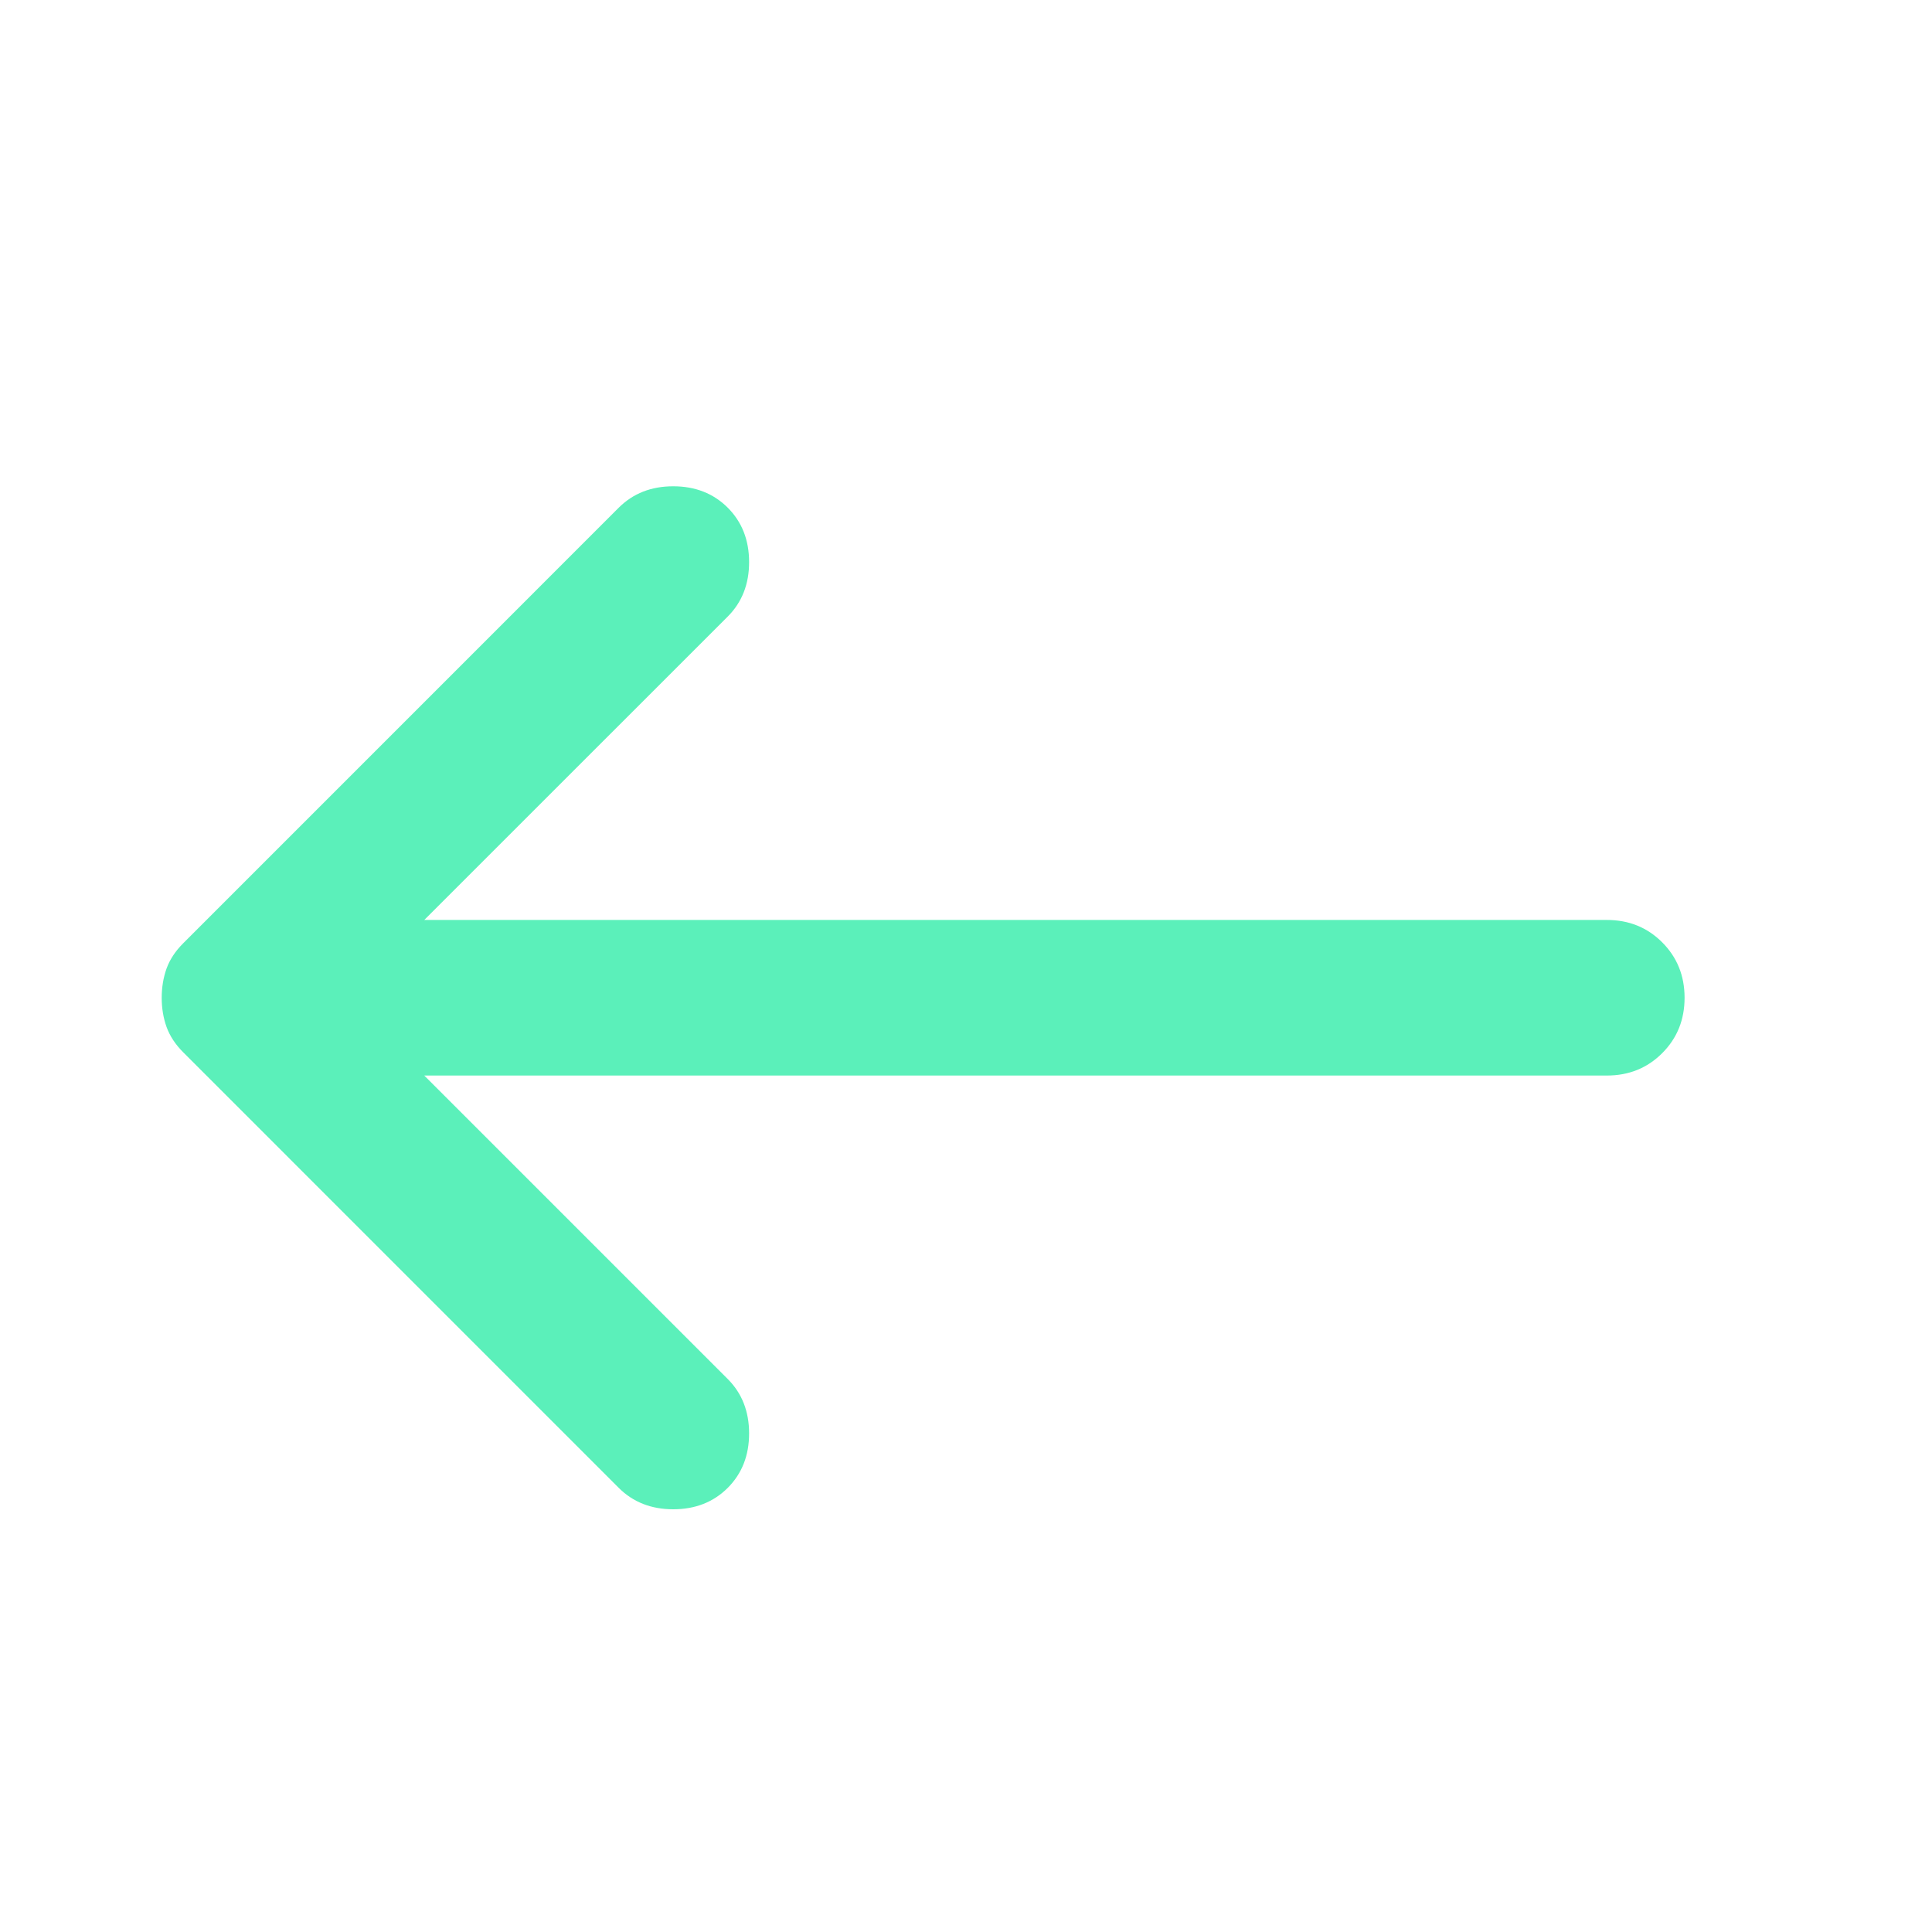 <svg width="30" height="30" viewBox="0 0 30 30" fill="none" xmlns="http://www.w3.org/2000/svg">
<mask id="mask0_349_10965" style="mask-type:alpha" maskUnits="userSpaceOnUse" x="0" y="0" width="30" height="30">
<rect x="0.096" y="0.996" width="28.992" height="28.992" fill="#D9D9D9"/>
</mask>
<g mask="url(#mask0_349_10965)">
<path d="M11.3 23.104C11.521 22.882 11.632 22.601 11.632 22.258C11.632 21.916 11.521 21.634 11.3 21.413L6.588 16.701H24.95C25.293 16.701 25.579 16.585 25.81 16.354C26.042 16.122 26.158 15.836 26.158 15.493C26.158 15.151 26.042 14.864 25.81 14.632C25.579 14.401 25.293 14.285 24.95 14.285H6.588L11.3 9.574C11.521 9.353 11.632 9.071 11.632 8.729C11.632 8.386 11.521 8.104 11.3 7.883C11.078 7.662 10.796 7.551 10.454 7.551C10.112 7.551 9.83 7.662 9.608 7.883L2.844 14.648C2.723 14.769 2.637 14.899 2.586 15.04C2.536 15.181 2.511 15.332 2.511 15.493C2.511 15.655 2.536 15.806 2.586 15.946C2.637 16.087 2.723 16.218 2.844 16.339L9.608 23.104C9.83 23.325 10.112 23.436 10.454 23.436C10.796 23.436 11.078 23.325 11.3 23.104Z" fill="#5BF0BA"/>
</g>
</svg>
